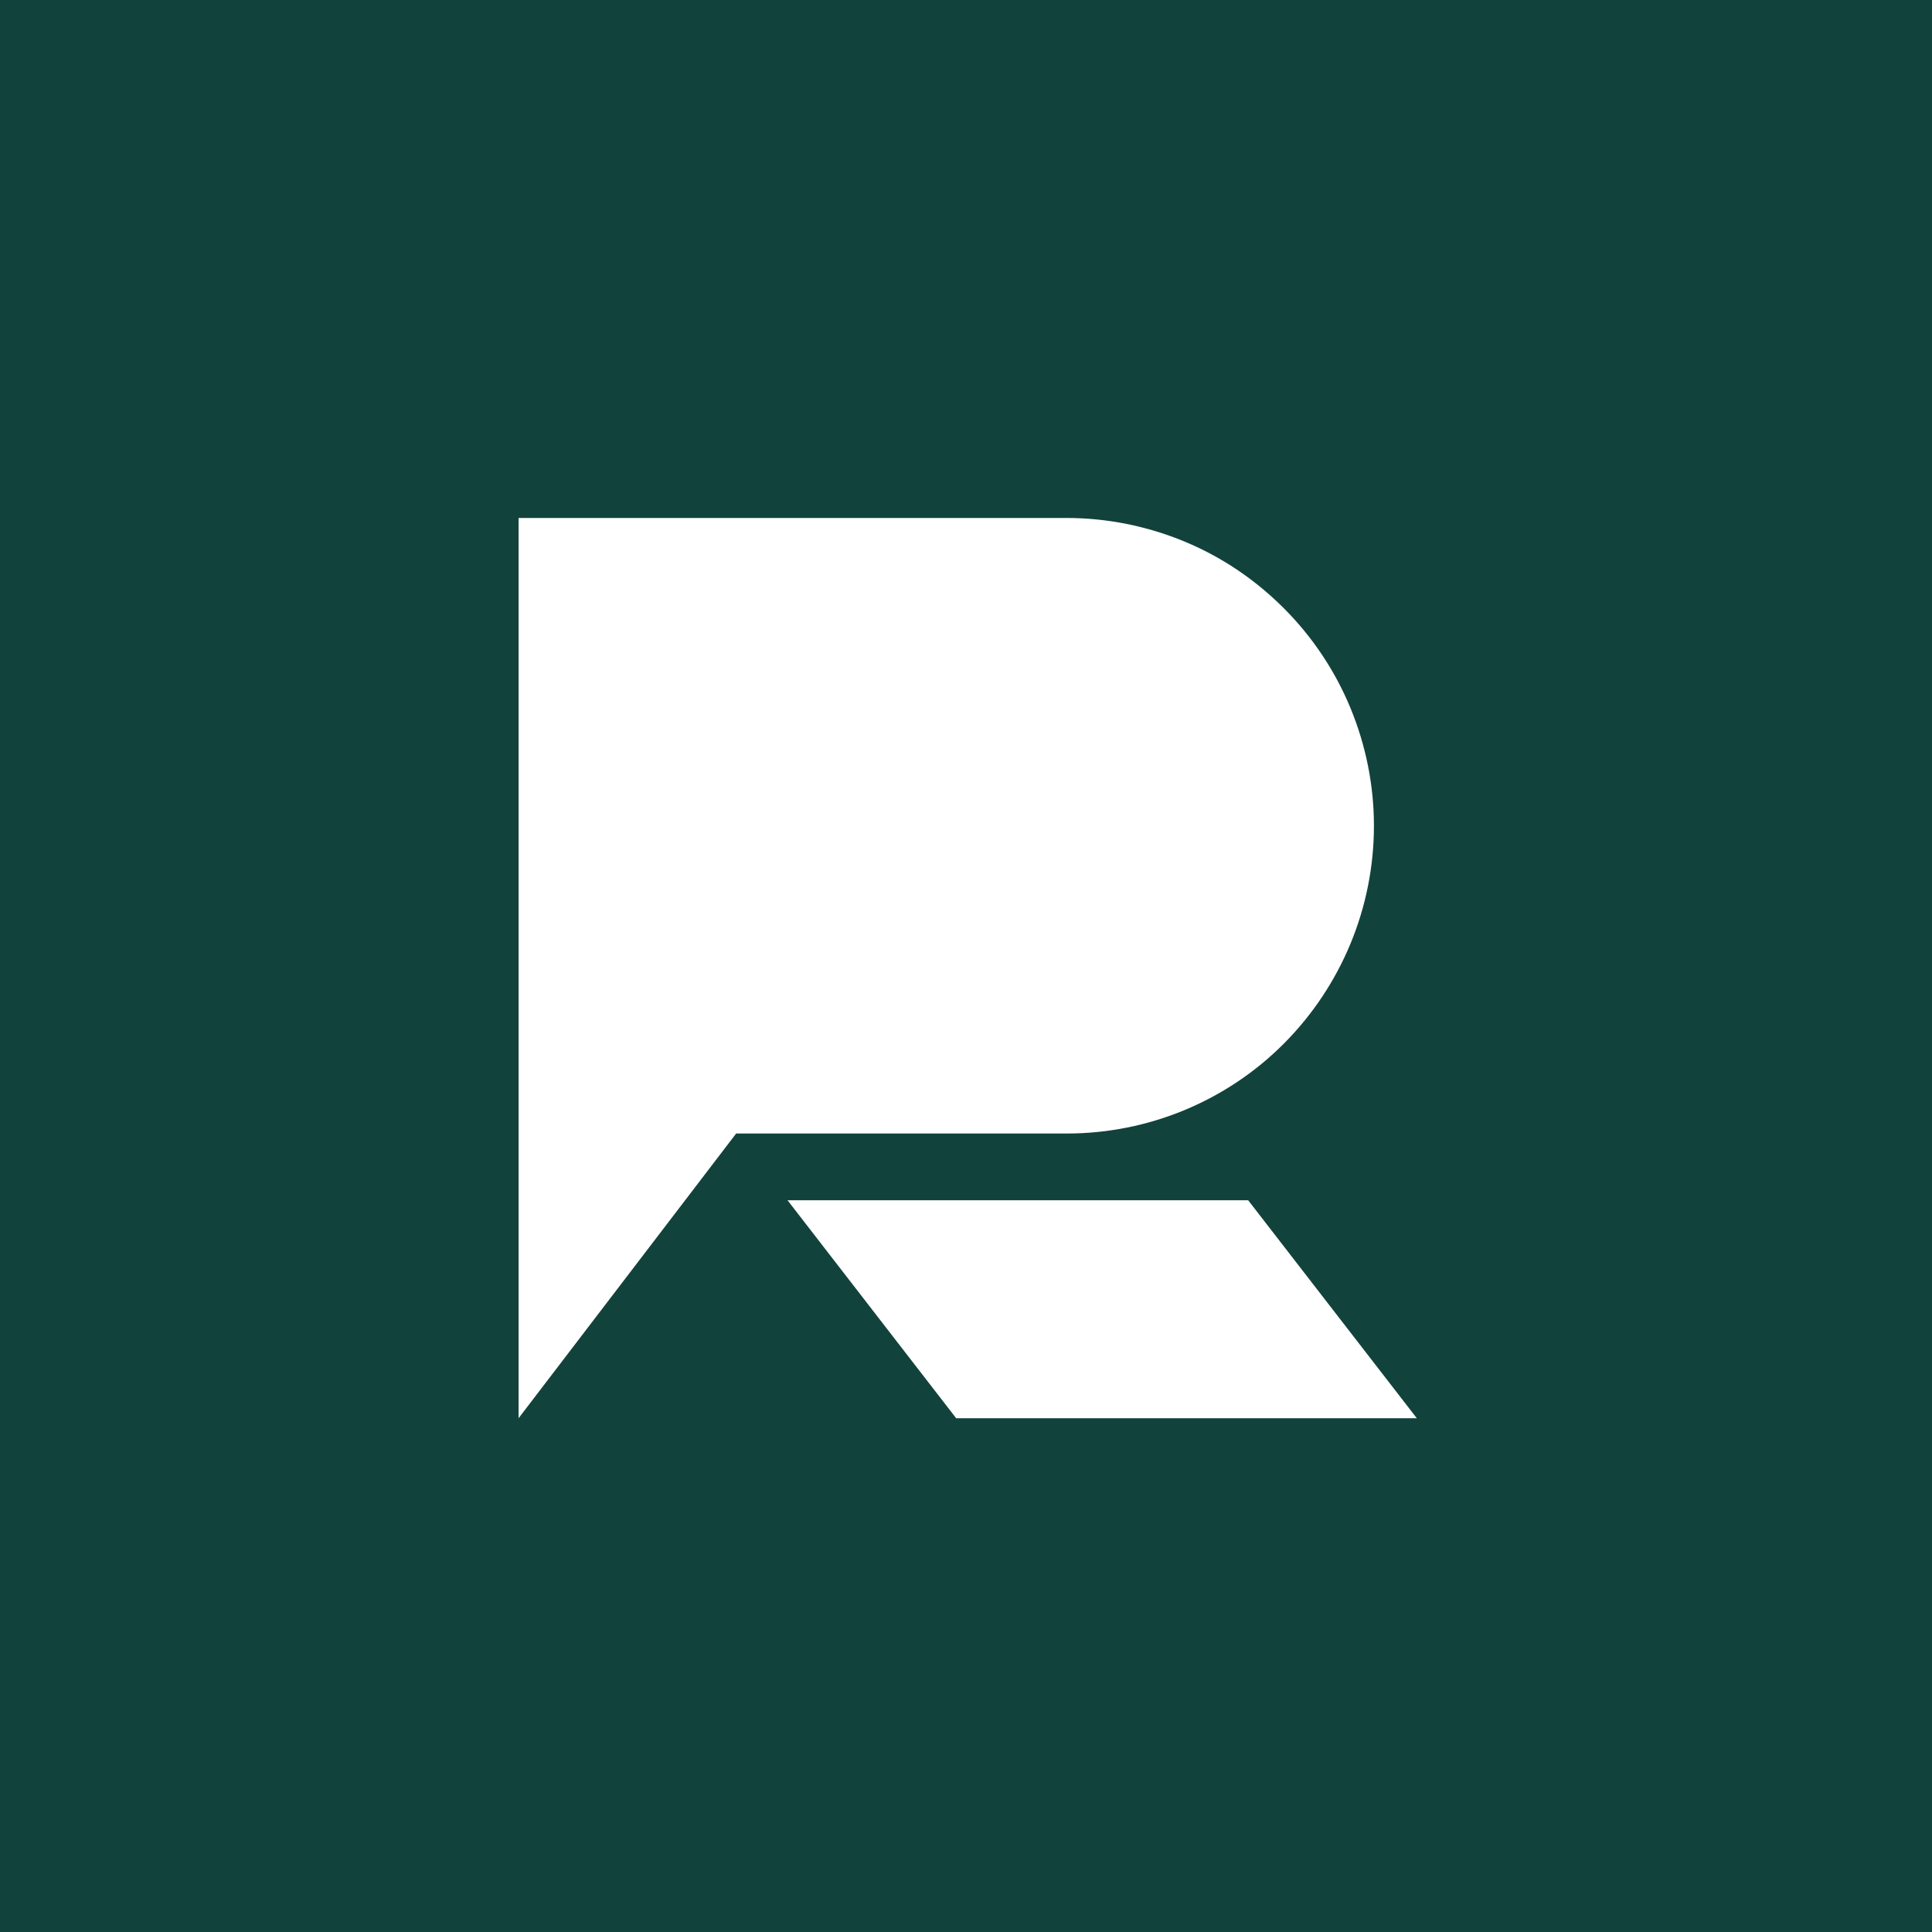 <svg width="120" height="120" viewBox="0 0 120 120" fill="none" xmlns="http://www.w3.org/2000/svg">
<rect width="120" height="120" fill="#12423C"/>
<path d="M79.761 64.802C83.328 61.21 85.337 56.362 85.337 51.288C85.337 48.776 84.835 46.289 83.88 43.978C82.926 41.667 81.519 39.557 79.736 37.774C77.952 35.99 75.867 34.584 73.556 33.629C71.245 32.675 68.759 32.172 66.247 32.172H32.21V88.088L45.724 70.404H66.272C71.321 70.404 76.194 68.394 79.761 64.802Z" fill="white"/>
<path d="M48.914 74.549L59.389 88.088H88L77.525 74.549H48.914Z" fill="white"/>
</svg>
